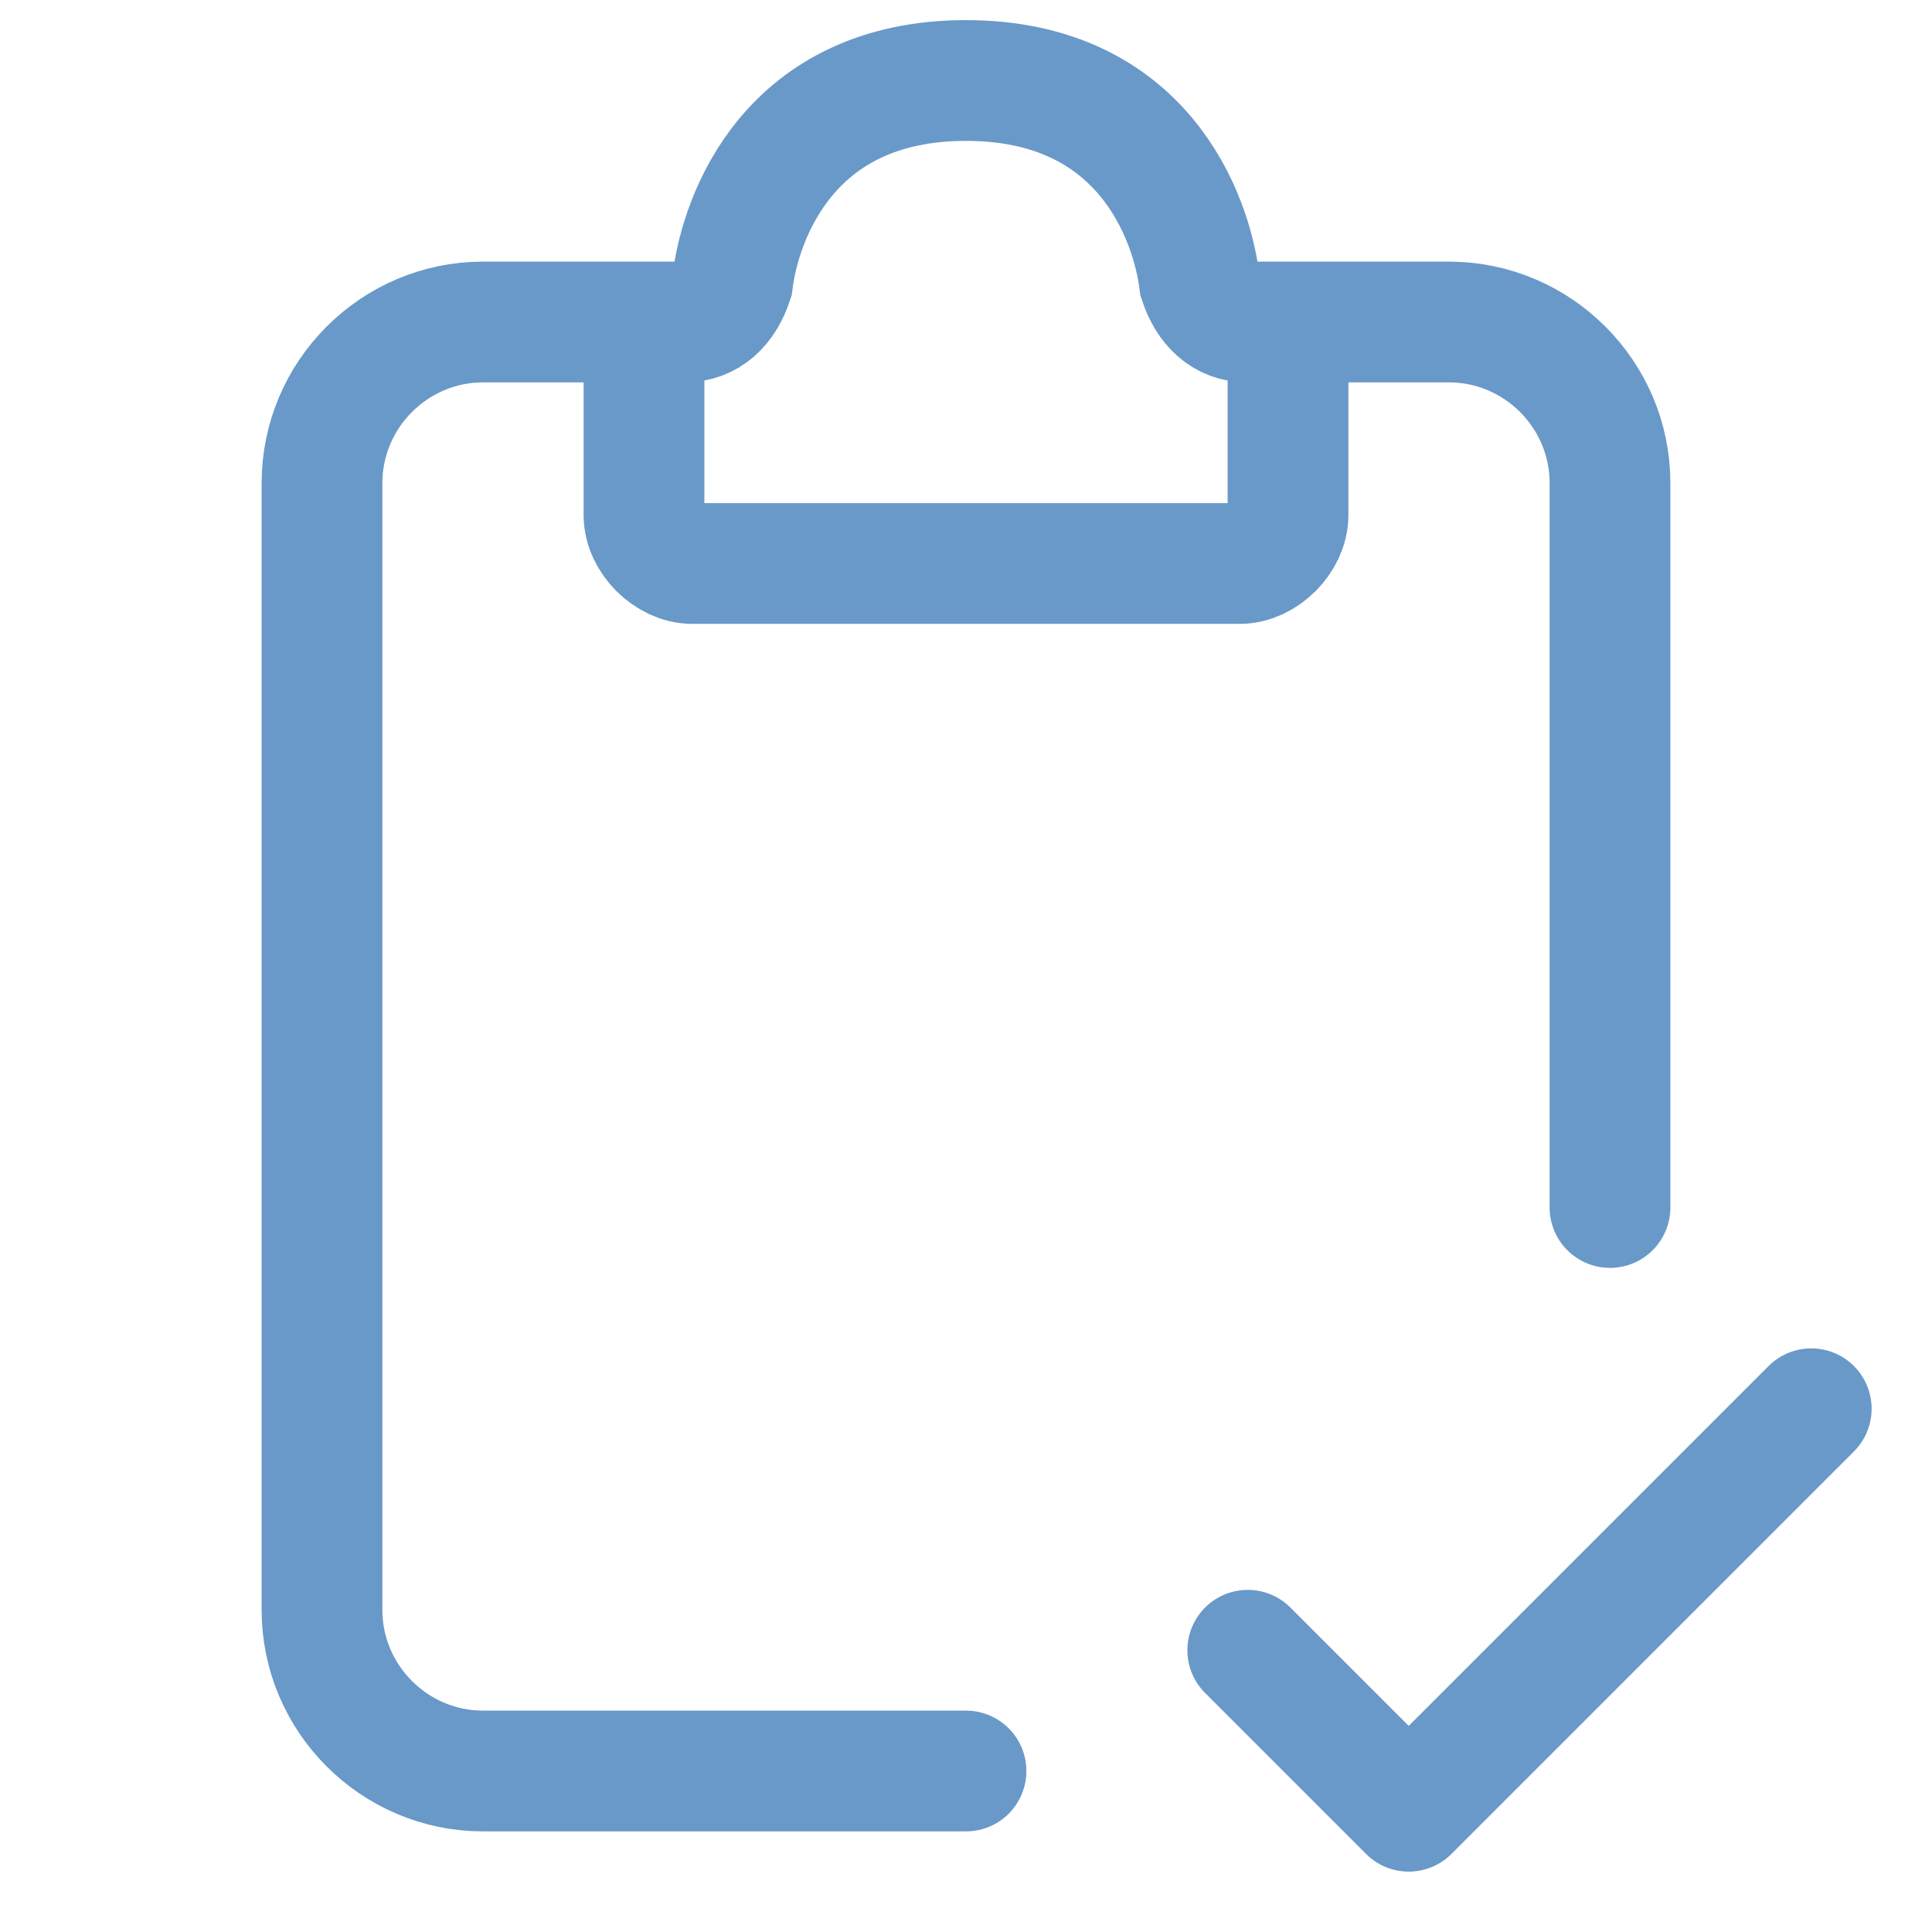 <?xml version="1.0" encoding="utf-8"?>
<!-- Generator: Adobe Illustrator 27.5.0, SVG Export Plug-In . SVG Version: 6.00 Build 0)  -->
<svg version="1.1" id="Layer_1" xmlns="http://www.w3.org/2000/svg" xmlns:xlink="http://www.w3.org/1999/xlink" x="0px" y="0px"
	 viewBox="0 0 24 24" style="enable-background:new 0 0 24 24;" xml:space="preserve">
<style type="text/css">
	.st0{fill:none;stroke:#6999C8;stroke-width:1.5;stroke-linecap:round;}
	.st1{fill:none;stroke:#6999C8;stroke-width:1.5;stroke-linecap:round;stroke-linejoin:round;}
</style>
<path class="st0" d="M8.5,4H6C4.9,4,4,4.9,4,6v14c0,1.1,0.9,2,2,2h6"/>
<path class="st0" d="M15.5,4H18c1.1,0,2,0.9,2,2v9"/>
<path class="st0" d="M8,6.4V4.5C8,4.2,8.2,4,8.5,4S9,3.8,9.1,3.5C9.2,2.7,9.8,1,12,1c2.2,0,2.8,1.7,2.9,2.5C15,3.8,15.2,4,15.5,4
	S16,4.2,16,4.5v1.9C16,6.7,15.7,7,15.4,7H8.6C8.3,7,8,6.7,8,6.4z"/>
<path class="st1" d="M15.5,20.5l2,2l5-5"/>
</svg>
